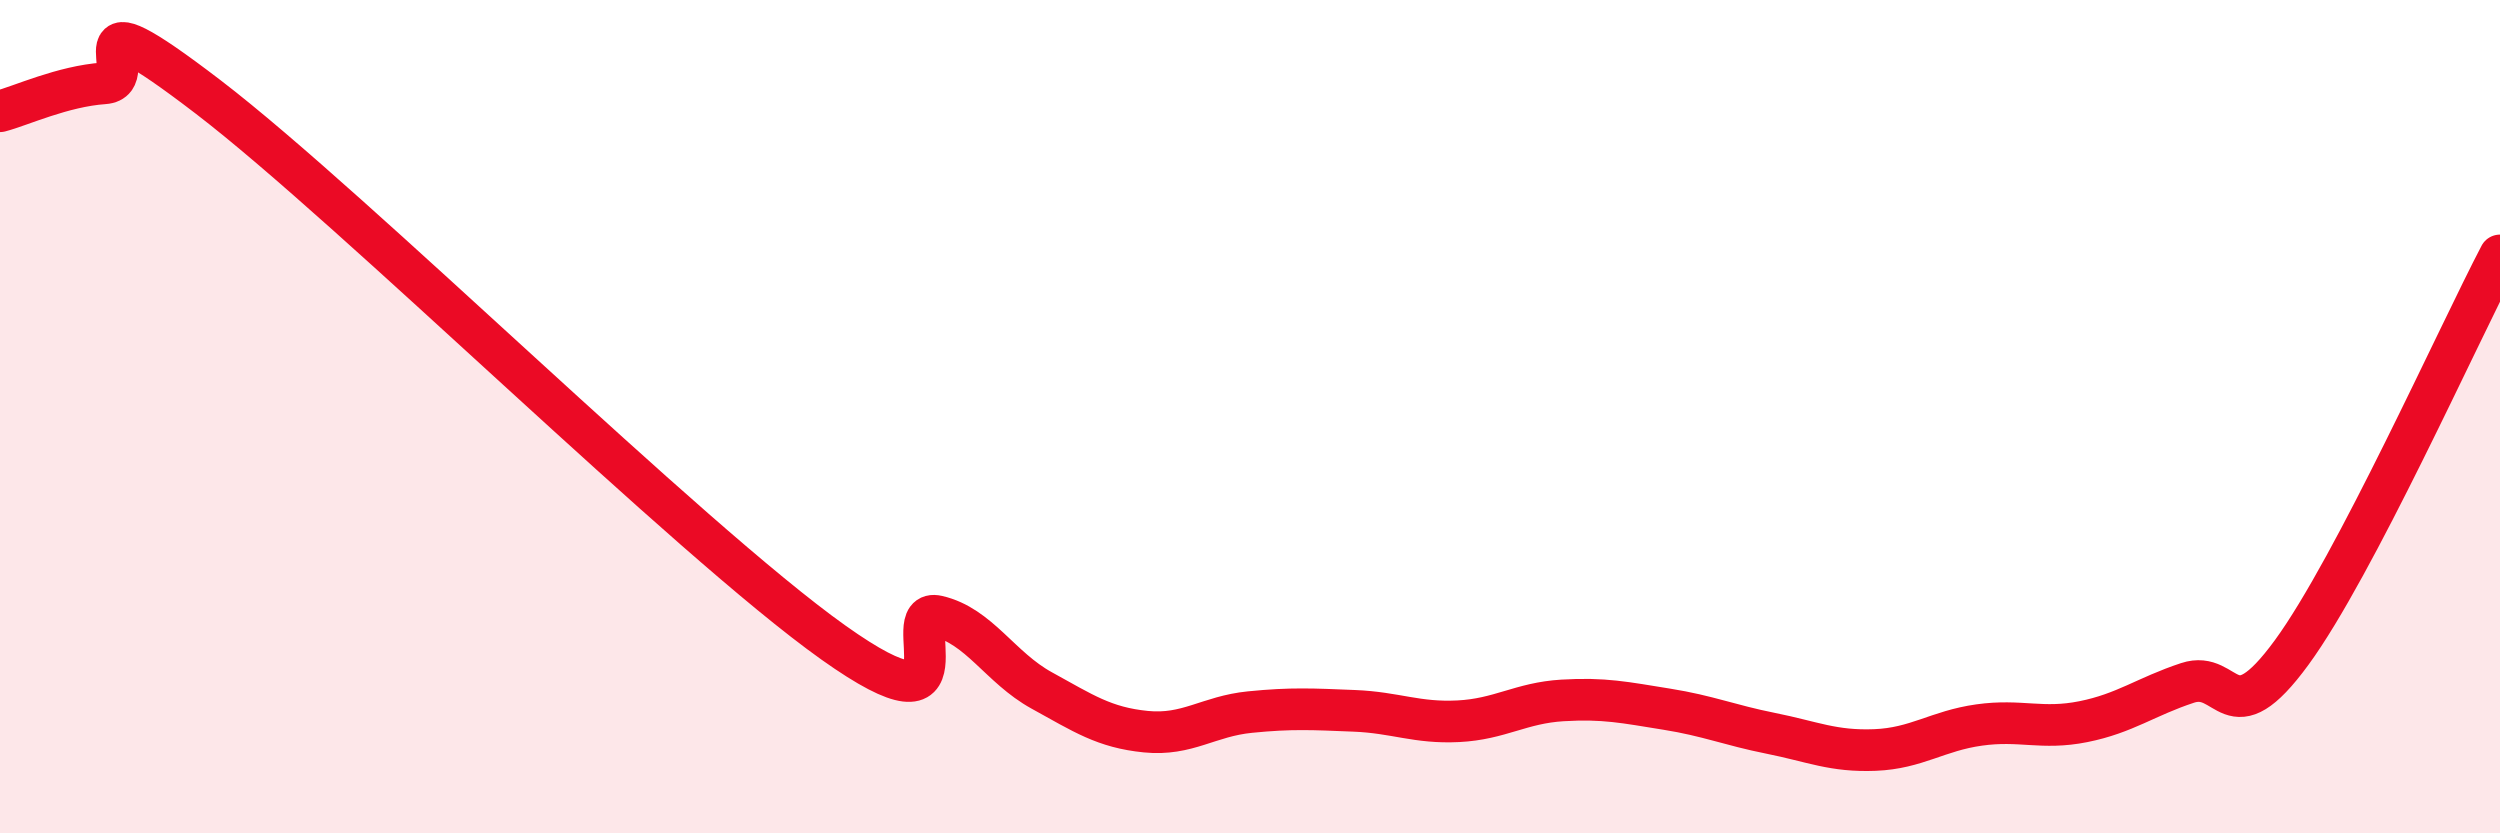 
    <svg width="60" height="20" viewBox="0 0 60 20" xmlns="http://www.w3.org/2000/svg">
      <path
        d="M 0,2.67 C 0.5,2.54 1.5,2.07 2.5,2 C 3.5,1.93 1.5,-0.35 5,2.33 C 8.5,5.01 16.5,12.93 20,15.42 C 23.5,17.91 21.5,14.56 22.5,14.79 C 23.5,15.02 24,16.02 25,16.57 C 26,17.12 26.5,17.46 27.5,17.56 C 28.5,17.66 29,17.19 30,17.09 C 31,16.99 31.5,17.02 32.5,17.06 C 33.5,17.1 34,17.36 35,17.31 C 36,17.26 36.5,16.87 37.5,16.81 C 38.5,16.75 39,16.86 40,17.02 C 41,17.18 41.5,17.4 42.5,17.6 C 43.5,17.8 44,18.04 45,18 C 46,17.96 46.5,17.54 47.5,17.4 C 48.5,17.26 49,17.52 50,17.32 C 51,17.12 51.5,16.72 52.5,16.39 C 53.5,16.06 53.5,17.71 55,15.66 C 56.5,13.61 59,8.04 60,6.13L60 20L0 20Z"
        fill="#EB0A25"
        opacity="0.1"
        stroke-linecap="round"
        stroke-linejoin="round"
      />
      <path
        d="M 0,2.67 C 0.5,2.54 1.5,2.07 2.5,2 C 3.5,1.93 1.5,-0.35 5,2.33 C 8.5,5.01 16.5,12.93 20,15.42 C 23.5,17.91 21.5,14.56 22.5,14.79 C 23.5,15.02 24,16.02 25,16.57 C 26,17.12 26.5,17.46 27.5,17.56 C 28.5,17.66 29,17.19 30,17.09 C 31,16.99 31.5,17.02 32.5,17.06 C 33.5,17.1 34,17.36 35,17.31 C 36,17.26 36.5,16.87 37.5,16.81 C 38.5,16.75 39,16.86 40,17.02 C 41,17.18 41.5,17.4 42.5,17.6 C 43.5,17.8 44,18.04 45,18 C 46,17.96 46.5,17.54 47.5,17.4 C 48.5,17.26 49,17.52 50,17.32 C 51,17.12 51.5,16.72 52.5,16.39 C 53.5,16.06 53.5,17.71 55,15.66 C 56.5,13.61 59,8.04 60,6.13"
        stroke="#EB0A25"
        stroke-width="1"
        fill="none"
        stroke-linecap="round"
        stroke-linejoin="round"
      />
    </svg>
  